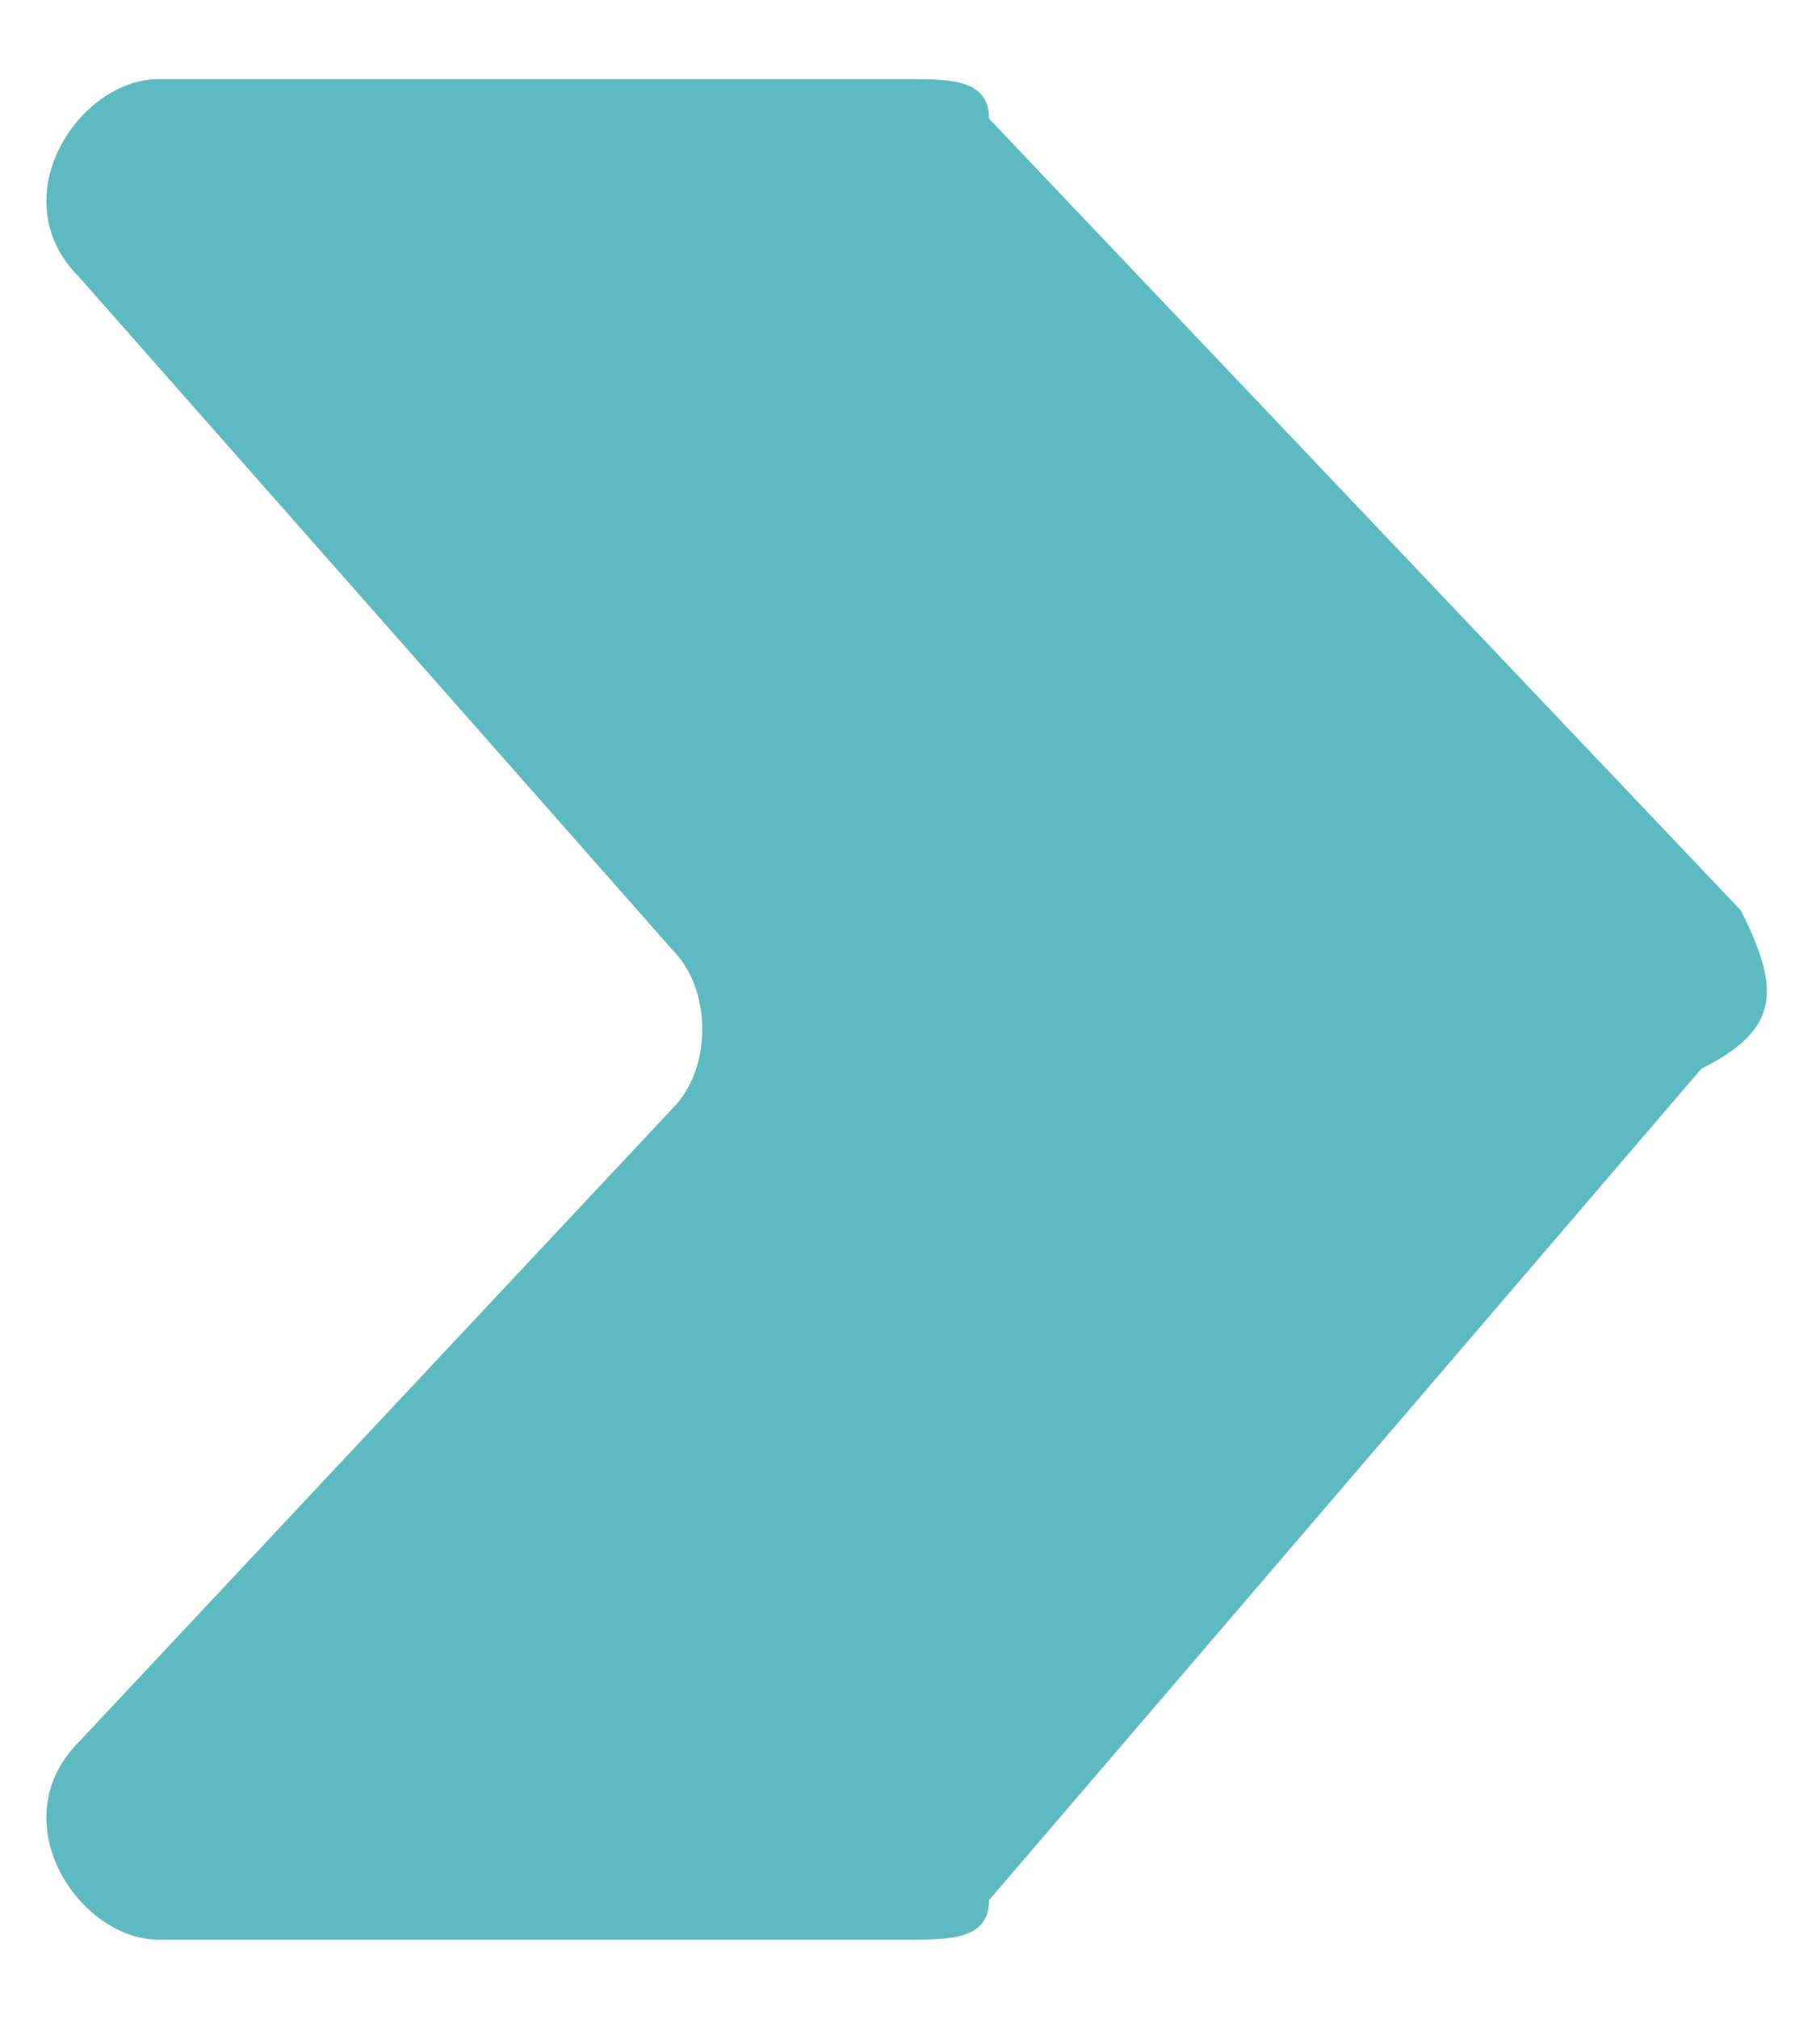 <?xml version="1.0" encoding="utf-8"?>
<!-- Generator: Adobe Illustrator 26.4.1, SVG Export Plug-In . SVG Version: 6.00 Build 0)  -->
<svg version="1.1" id="Capa_1" xmlns="http://www.w3.org/2000/svg" xmlns:xlink="http://www.w3.org/1999/xlink" x="0px" y="0px"
	 viewBox="0 0 4.6 5.1" style="enable-background:new 0 0 4.6 5.1;" xml:space="preserve">
<style type="text/css">
	.st0{fill:#5DBAC0;}
</style>
<g>
	<g>
		<path class="st0" d="M4.4,2.3L2.5,0.3C2.5,0.2,2.4,0.2,2.3,0.2H0.4c-0.2,0-0.4,0.3-0.2,0.5l1.5,1.7c0.1,0.1,0.1,0.3,0,0.4L0.2,4.4
			c-0.2,0.2,0,0.5,0.2,0.5h1.9c0.1,0,0.2,0,0.2-0.1l1.8-2.1C4.5,2.6,4.5,2.5,4.4,2.3z"/>
	</g>
</g>
</svg>
